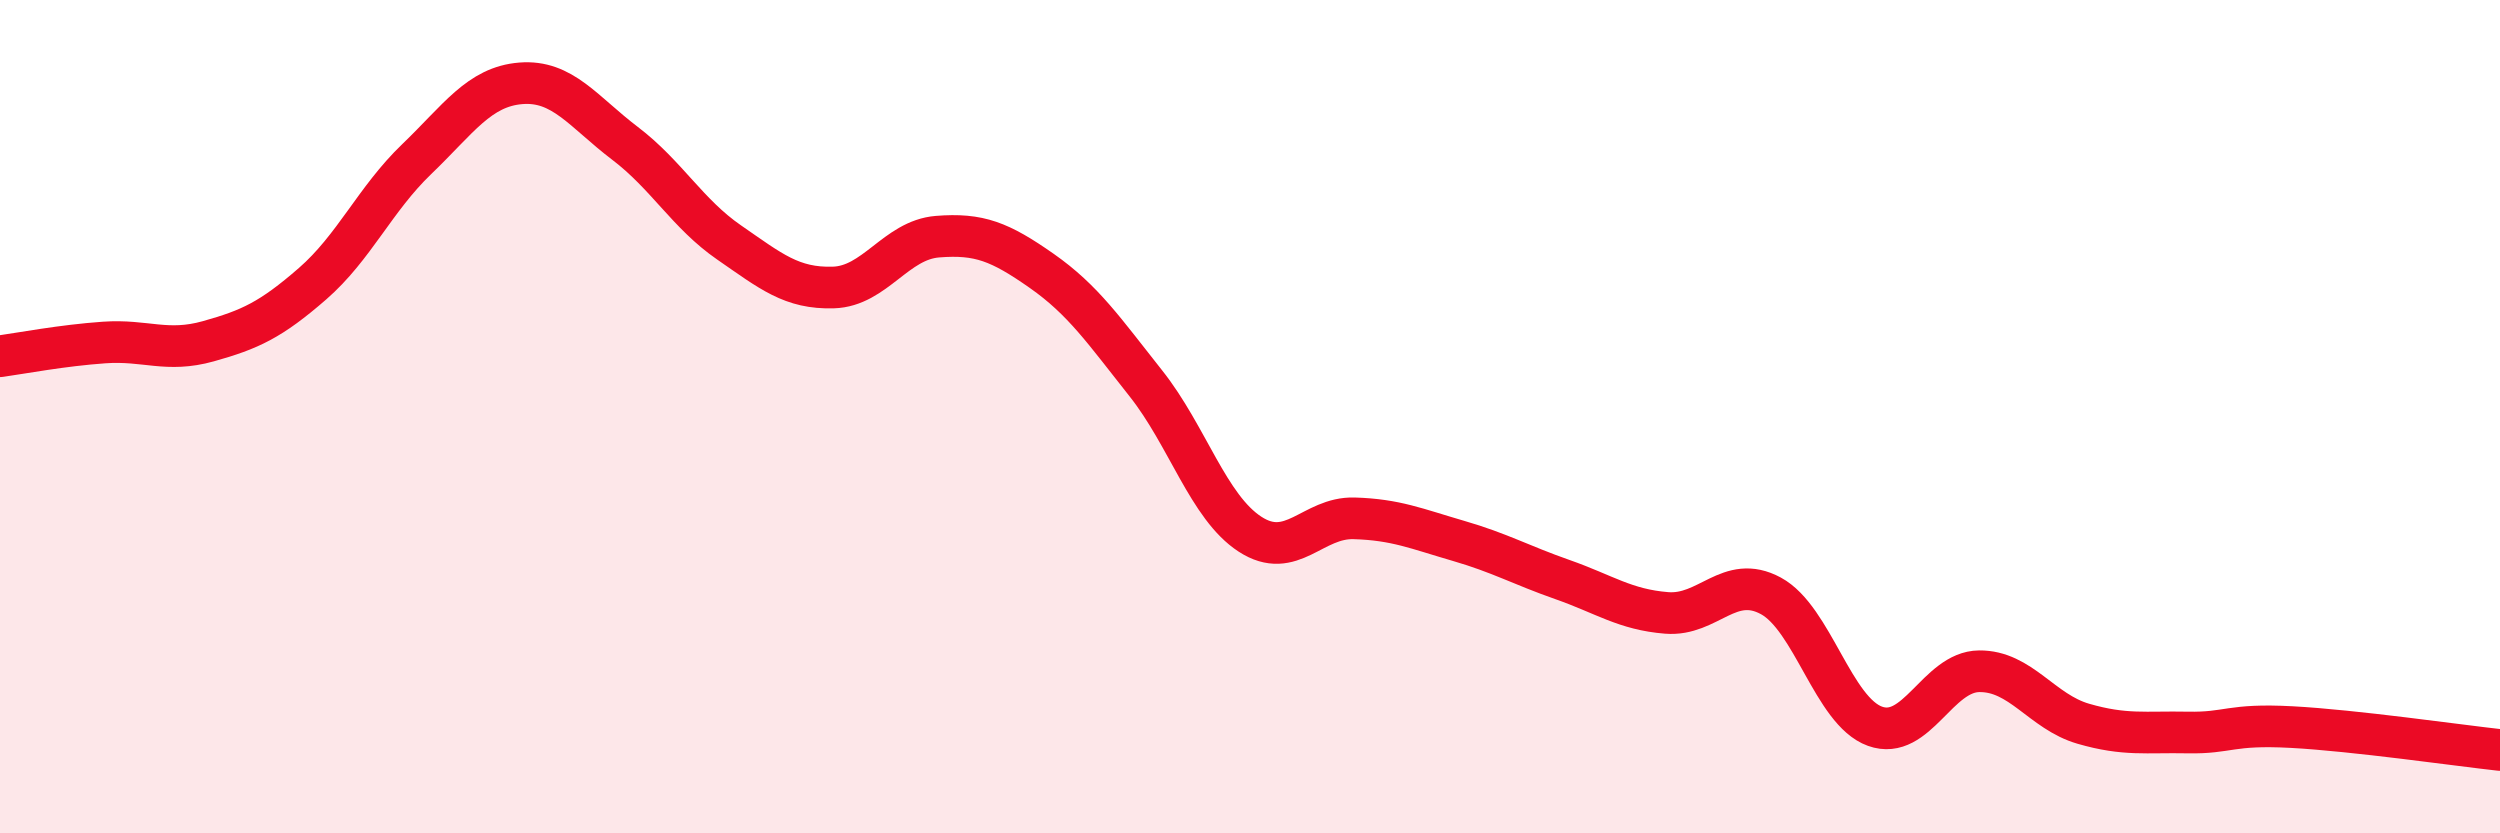 
    <svg width="60" height="20" viewBox="0 0 60 20" xmlns="http://www.w3.org/2000/svg">
      <path
        d="M 0,8.55 C 0.5,8.48 1.5,8.29 2.5,8.22 C 3.5,8.15 4,8.47 5,8.19 C 6,7.91 6.5,7.68 7.5,6.81 C 8.5,5.94 9,4.78 10,3.82 C 11,2.86 11.5,2.08 12.5,2 C 13.5,1.92 14,2.68 15,3.44 C 16,4.2 16.5,5.13 17.5,5.82 C 18.5,6.51 19,6.93 20,6.9 C 21,6.87 21.5,5.76 22.5,5.68 C 23.5,5.6 24,5.8 25,6.5 C 26,7.2 26.5,7.94 27.5,9.2 C 28.5,10.46 29,12.17 30,12.82 C 31,13.47 31.5,12.41 32.5,12.44 C 33.5,12.47 34,12.69 35,12.98 C 36,13.27 36.5,13.56 37.5,13.91 C 38.5,14.26 39,14.63 40,14.71 C 41,14.79 41.5,13.76 42.5,14.3 C 43.5,14.84 44,17.07 45,17.43 C 46,17.79 46.5,16.12 47.5,16.11 C 48.5,16.1 49,17.08 50,17.37 C 51,17.66 51.5,17.56 52.5,17.58 C 53.5,17.6 53.5,17.37 55,17.45 C 56.5,17.53 59,17.89 60,18L60 20L0 20Z"
        fill="#EB0A25"
        opacity="0.1"
        stroke-linecap="round"
        stroke-linejoin="round"
      />
      <path
        d="M 0,8.55 C 0.5,8.48 1.5,8.29 2.5,8.22 C 3.5,8.15 4,8.47 5,8.19 C 6,7.91 6.5,7.68 7.5,6.81 C 8.5,5.94 9,4.78 10,3.82 C 11,2.86 11.5,2.08 12.5,2 C 13.5,1.92 14,2.68 15,3.44 C 16,4.2 16.5,5.13 17.5,5.82 C 18.5,6.51 19,6.93 20,6.9 C 21,6.87 21.5,5.76 22.5,5.68 C 23.5,5.6 24,5.8 25,6.5 C 26,7.2 26.5,7.94 27.5,9.2 C 28.5,10.46 29,12.17 30,12.82 C 31,13.47 31.5,12.41 32.5,12.44 C 33.5,12.47 34,12.69 35,12.98 C 36,13.27 36.5,13.56 37.5,13.91 C 38.5,14.26 39,14.63 40,14.71 C 41,14.79 41.5,13.76 42.5,14.3 C 43.5,14.84 44,17.07 45,17.43 C 46,17.79 46.5,16.12 47.5,16.11 C 48.5,16.1 49,17.08 50,17.37 C 51,17.66 51.5,17.56 52.5,17.58 C 53.5,17.6 53.5,17.37 55,17.45 C 56.5,17.53 59,17.89 60,18"
        stroke="#EB0A25"
        stroke-width="1"
        fill="none"
        stroke-linecap="round"
        stroke-linejoin="round"
      />
    </svg>
  